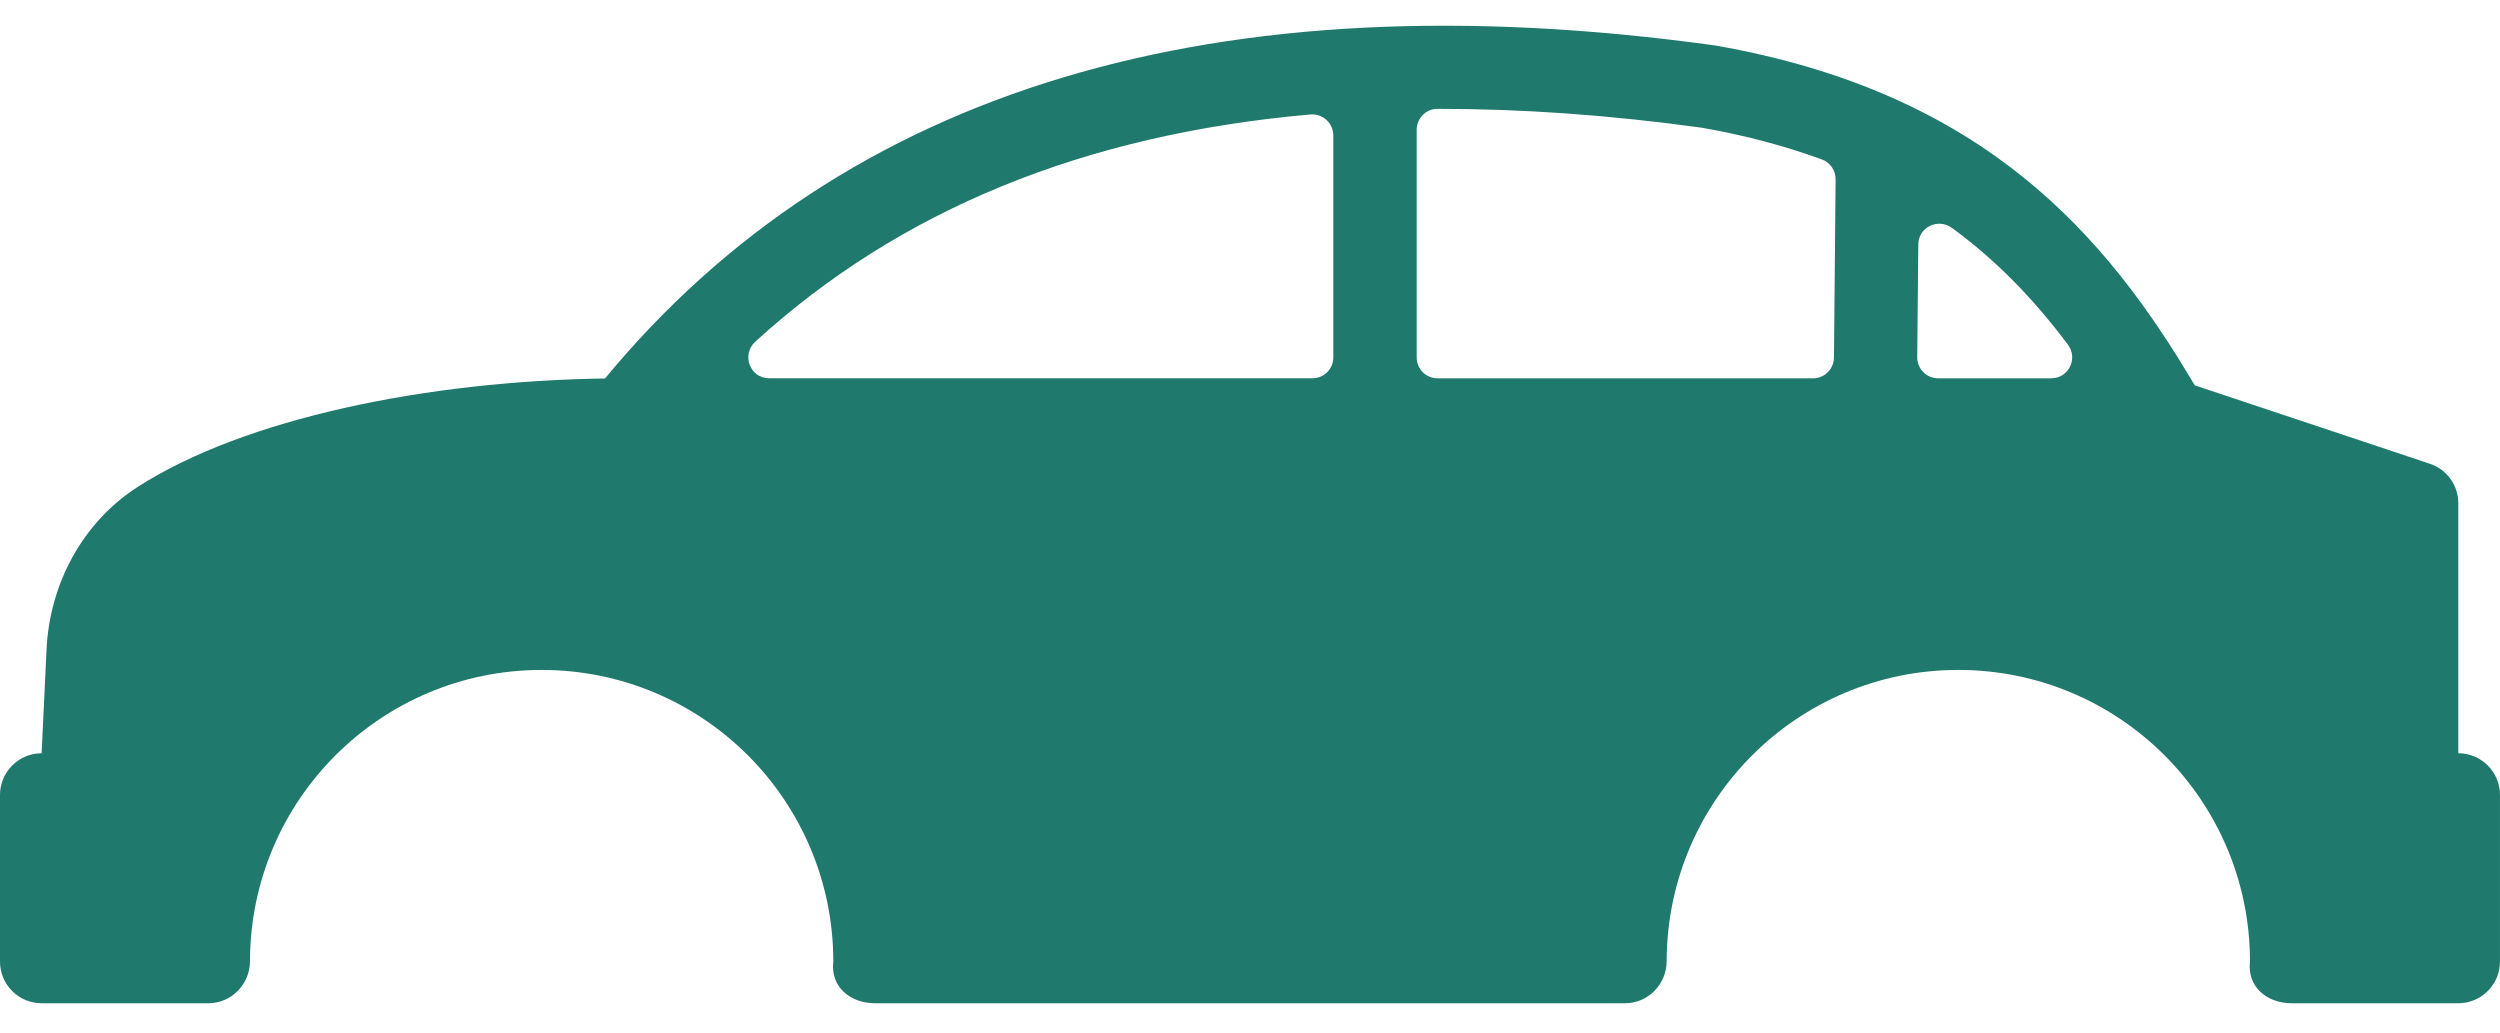 <svg xmlns="http://www.w3.org/2000/svg" width="46" height="19" fill="none" viewBox="0 0 46 19">
    <path fill="#1F7A6D" d="M45.233 13.86v-4.6c0-.33-.21-.623-.524-.727L40.383 7.09c-1.629-2.759-3.868-5.385-8.817-6.252l-.028-.004c-9.14-1.264-16 .798-20.406 6.13-3.279.047-6.626.732-8.595 1.993-1.02.653-1.625 1.79-1.681 3l-.09 1.903c-.423 0-.766.344-.766.767v3.066c0 .424.343.767.767.767h3.066c.426 0 .766-.35.767-.775v-.012c.012-2.954 2.41-5.346 5.367-5.346 2.964 0 5.366 2.402 5.366 5.366-.055.466.312.767.767.767h13.8c.425 0 .766-.35.767-.775v-.012c.012-2.954 2.41-5.346 5.366-5.346 2.964 0 5.367 2.402 5.367 5.366-.055.466.312.767.767.767h3.066c.423 0 .767-.344.767-.767v-3.066c0-.423-.343-.767-.767-.767zm-20.7-7.283c0 .211-.171.383-.383.383h-9.998c-.354 0-.515-.435-.254-.674 2.66-2.425 6.044-3.812 10.213-4.18.224-.02.422.16.422.386v4.085zm9.211.004c-.002.21-.173.38-.383.38H26.45c-.212 0-.383-.173-.383-.384V2.39c0-.213.17-.387.38-.387 1.53-.002 3.147.11 4.867.347.819.144 1.548.342 2.212.585.153.056.25.204.249.366l-.03 3.279zm4.001.38h-2.084c-.213 0-.386-.175-.384-.388l.02-2.078c.003-.316.364-.488.62-.301.829.606 1.518 1.327 2.132 2.146.192.255.015.62-.304.62z"/>
</svg>
